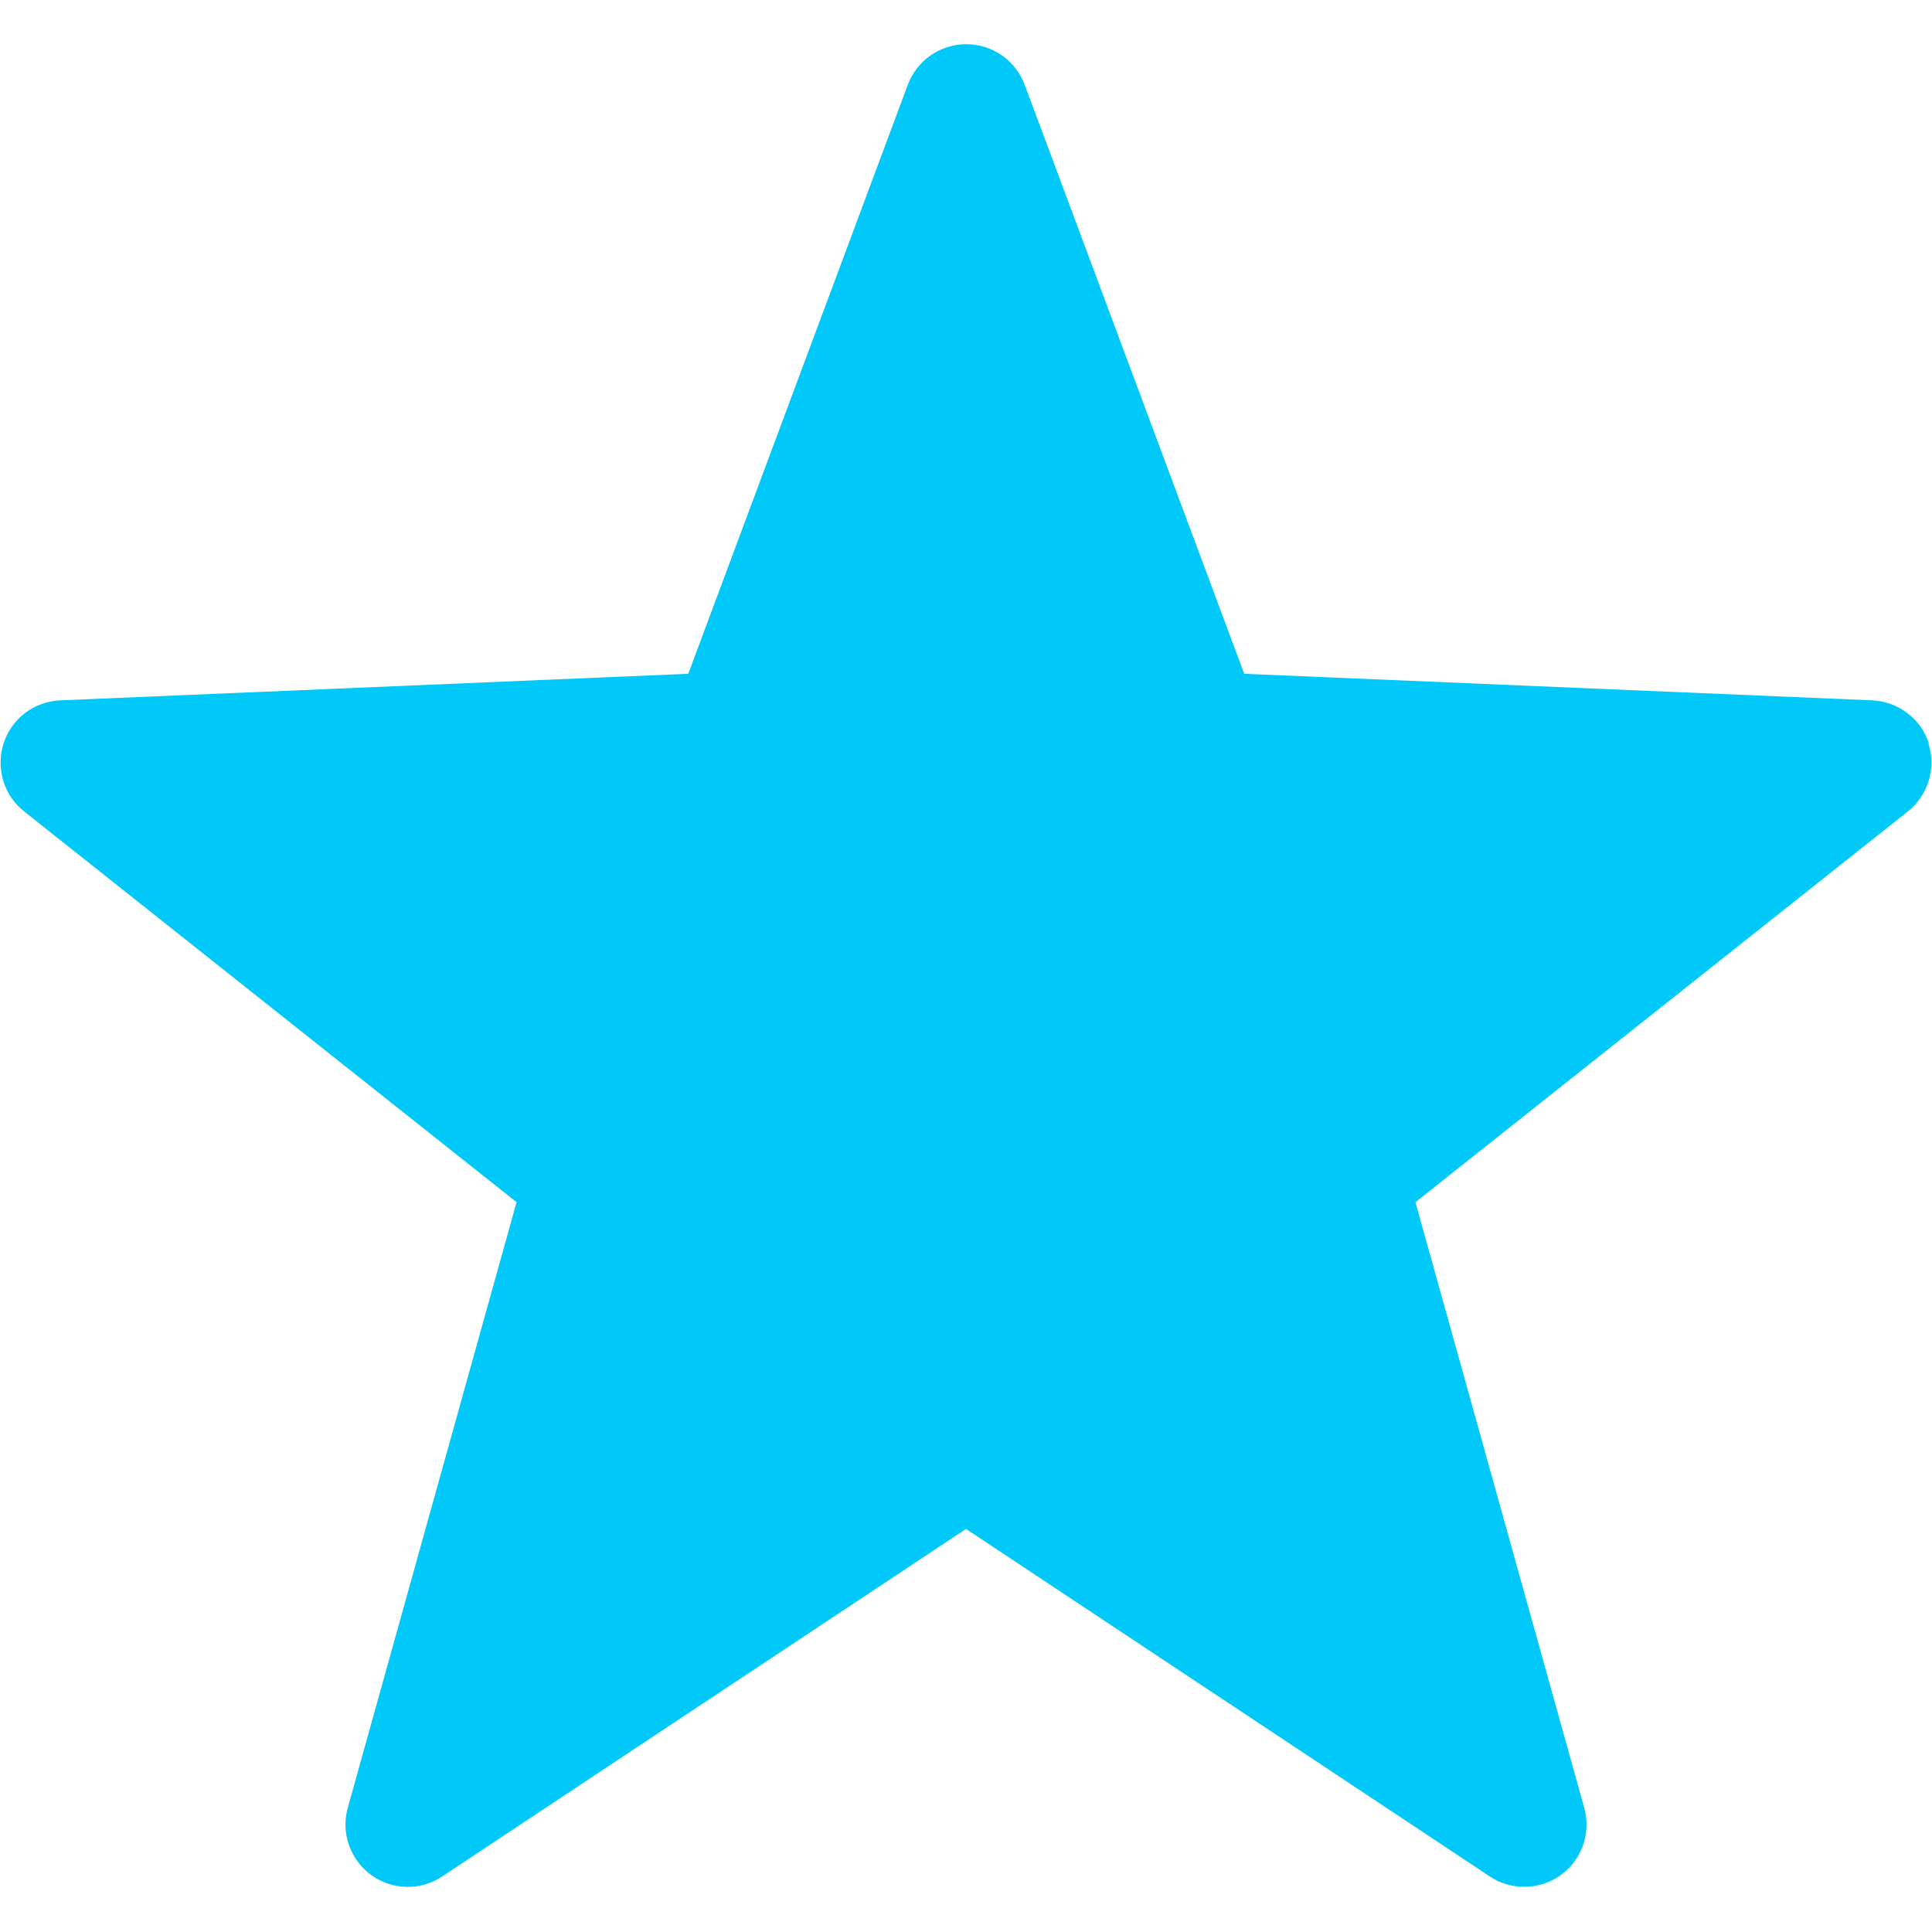 <svg xmlns="http://www.w3.org/2000/svg" width="800" height="800" viewBox="0 0 800 800"><defs><style>      .cls-1 {        fill: #00c8f8;      }    </style></defs><g><g id="Vrstva_1"><g id="Vrstva_1-2" data-name="Vrstva_1"><path class="cls-1" d="M798.7,307.8c-3.3-10.2-12.7-17.3-23.4-17.8l-260.1-11-90.9-243.9c-3.8-10.1-13.4-16.8-24.2-16.8s-20.4,6.7-24.2,16.8l-90.9,243.9-260.1,11c-10.8.5-20.1,7.5-23.4,17.8-3.3,10.2,0,21.5,8.5,28.2l203.9,161.8-69.9,250.8c-2.9,10.4,1,21.4,9.7,27.8,8.7,6.3,20.4,6.6,29.4.6l216.9-143.9,216.9,143.9c4.3,2.9,9.3,4.3,14.3,4.3s10.6-1.6,15.1-4.9c8.7-6.3,12.6-17.4,9.7-27.8l-69.9-250.8,203.9-161.8c8.4-6.7,11.8-17.9,8.5-28.2h.2Z"></path></g></g></g></svg>